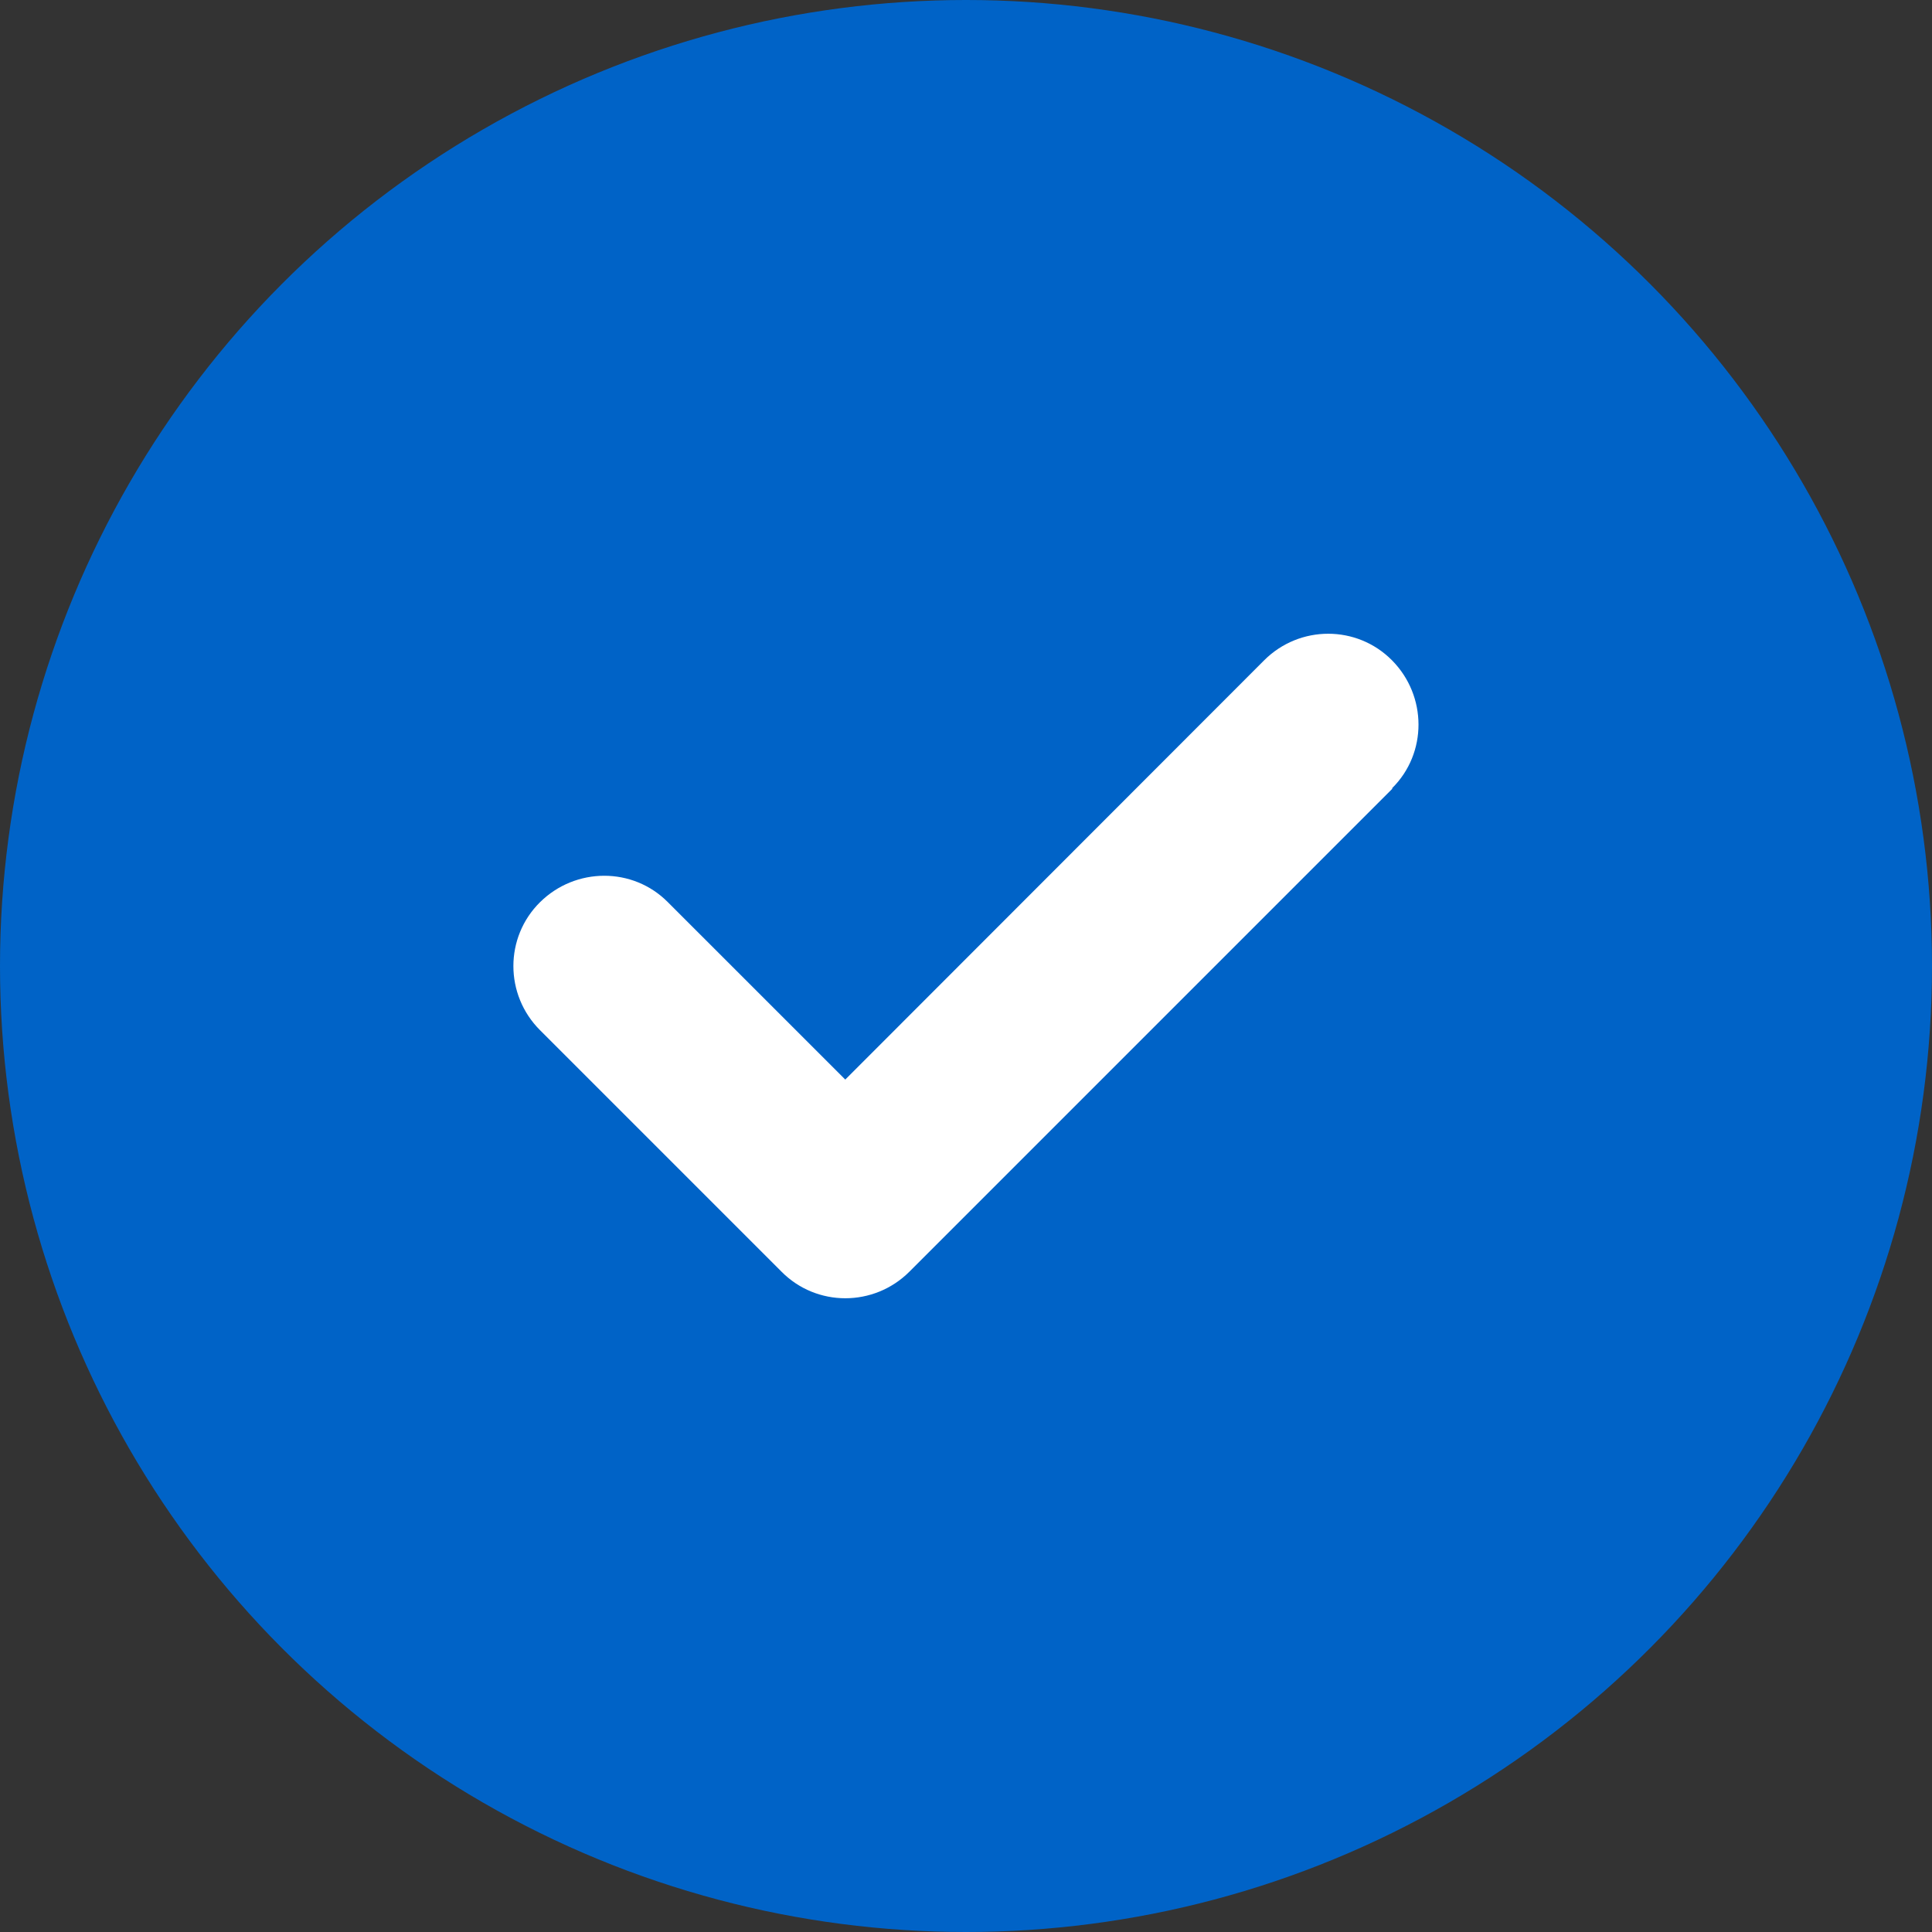 <?xml version="1.0" encoding="UTF-8"?>
<svg xmlns="http://www.w3.org/2000/svg" width="92" height="92" viewBox="0 0 92 92" fill="none">
  <rect x="0" y="0" width="92" height="92" fill="#333333" stroke="none"/>
  <g clip-path="url(#clip0_277_3132)">
    <circle cx="46" cy="46" r="46" fill="#0063C7"></circle>
    <path d="M66.305 37.555L43.306 60.555C41.616 62.244 38.885 62.244 37.214 60.555L25.714 49.055C24.025 47.366 24.025 44.634 25.714 42.963C27.403 41.292 30.134 41.274 31.805 42.963L40.251 51.408L60.196 31.445C61.885 29.756 64.616 29.756 66.287 31.445C67.959 33.134 67.977 35.866 66.287 37.537L66.305 37.555Z" fill="white"></path>
  </g>
  <defs>
    <clipPath id="clip0_277_3132">
      <rect width="92" height="92" fill="white"></rect>
    </clipPath>
  </defs>
</svg>
